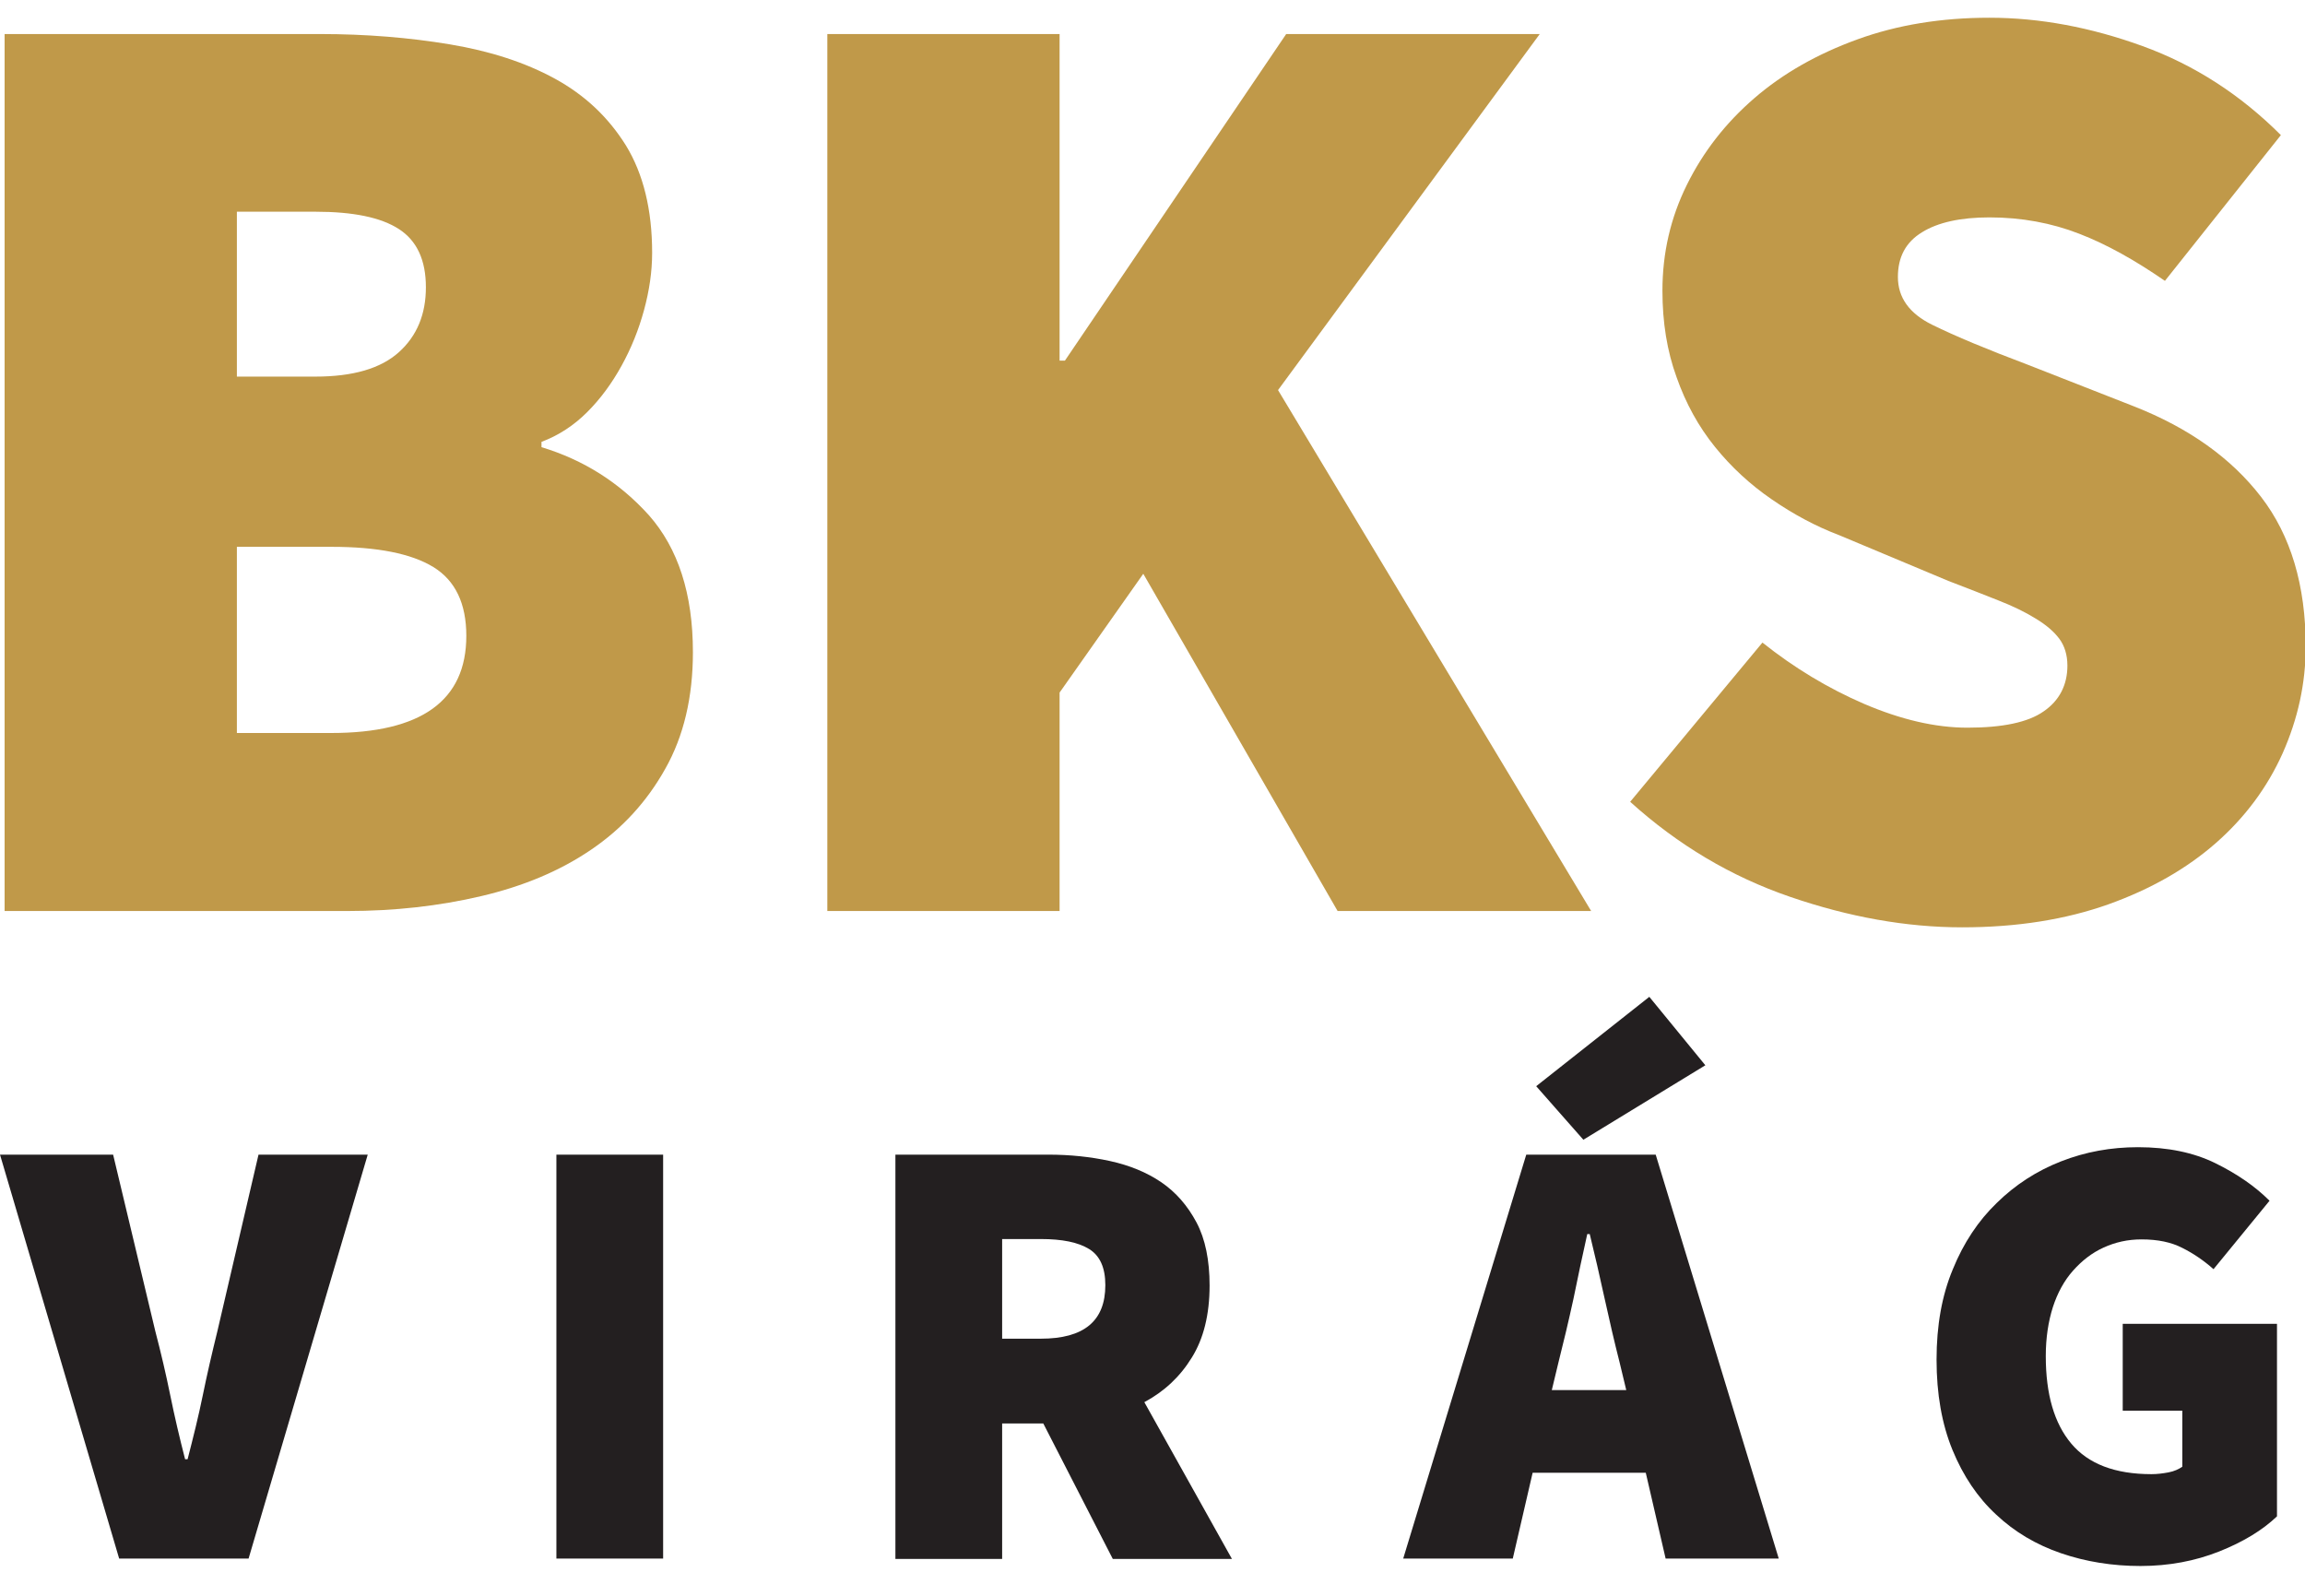 <?xml version="1.0" encoding="utf-8"?>
<!-- Generator: Adobe Illustrator 23.0.5, SVG Export Plug-In . SVG Version: 6.00 Build 0)  -->
<svg version="1.1" id="Layer_1" xmlns="http://www.w3.org/2000/svg" xmlns:xlink="http://www.w3.org/1999/xlink" x="0px" y="0px"
	 viewBox="0 0 65 45" style="enable-background:new 0 0 65 45;" xml:space="preserve">
<style type="text/css">
	.st0{fill:#C09949;}
	.st1{opacity:0.5;}
	.st2{opacity:0.65;fill:#729C5A;}
	.st3{opacity:0.65;fill:#7EA265;}
	.st4{opacity:0.65;fill:#8AA871;}
	.st5{opacity:0.65;fill:#CBC6AB;}
	.st6{opacity:0.65;fill:#A4B085;}
	.st7{opacity:0.65;fill:#C8C8AD;}
	.st8{opacity:0.65;fill:#86A66E;}
	.st9{opacity:0.65;fill:#8DAB75;}
	.st10{opacity:0.65;fill:#81A569;}
	.st11{opacity:0.65;fill:#3C792D;}
	.st12{opacity:0.65;fill:#6E9A57;}
	.st13{opacity:0.65;fill:#7BA062;}
	.st14{opacity:0.65;fill:#679952;}
	.st15{opacity:0.65;fill:#8EAB75;}
	.st16{opacity:0.65;fill:#4A823A;}
	.st17{opacity:0.65;fill:#669353;}
	.st18{opacity:0.65;fill:#F2DAD1;}
	.st19{opacity:0.65;fill:#4C8A3A;}
	.st20{opacity:0.65;fill:#569343;}
	.st21{opacity:0.65;fill:#4D8F3B;}
	.st22{opacity:0.65;fill:#93AE7A;}
	.st23{opacity:0.65;fill:#478137;}
	.st24{opacity:0.65;fill:#568E44;}
	.st25{opacity:0.65;fill:#588C47;}
	.st26{opacity:0.65;fill:#276B1B;}
	.st27{opacity:0.65;fill:#417C32;}
	.st28{opacity:0.65;fill:#517C36;}
	.st29{opacity:0.65;fill:#749055;}
	.st30{opacity:0.65;fill:#869B66;}
	.st31{opacity:0.65;fill:#7D945D;}
	.st32{opacity:0.65;fill:#879B67;}
	.st33{opacity:0.65;fill:#9AA577;}
	.st34{opacity:0.65;fill:#9AA275;}
	.st35{opacity:0.65;fill:#889965;}
	.st36{opacity:0.65;fill:#81955F;}
	.st37{opacity:0.65;fill:#95A172;}
	.st38{opacity:0.65;fill:#527B3B;}
	.st39{opacity:0.65;fill:#396A26;}
	.st40{opacity:0.65;fill:#235916;}
	.st41{opacity:0.65;fill:#477432;}
	.st42{opacity:0.65;fill:#5B8243;}
	.st43{opacity:0.65;fill:#5F8346;}
	.st44{display:none;opacity:0.65;}
	.st45{display:inline;fill:#E28089;}
	.st46{display:inline;fill:#D84259;}
	.st47{display:inline;fill:#E06F7C;}
	.st48{display:inline;fill:#D42342;}
	.st49{display:inline;fill:#D42644;}
	.st50{display:inline;fill:#D52B47;}
	.st51{display:inline;fill:#D9455B;}
	.st52{display:inline;fill:#DA5366;}
	.st53{display:inline;fill:#DE435F;}
	.st54{display:inline;fill:#F0D4CA;}
	.st55{display:inline;fill:#E17C86;}
	.st56{display:inline;fill:#CF203A;}
	.st57{display:inline;fill:#E78D99;}
	.st58{display:inline;fill:#C92639;}
	.st59{display:inline;fill:#DB5668;}
	.st60{display:inline;fill:#D73650;}
	.st61{display:inline;fill:#C51E31;}
	.st62{display:inline;fill:#DA4C61;}
	.st63{display:inline;fill:#DA5365;}
	.st64{display:inline;fill:#DE6373;}
	.st65{display:inline;fill:#DE6978;}
	.st66{display:inline;fill:#E2687D;}
	.st67{display:inline;fill:#D11838;}
	.st68{display:inline;fill:#DD6071;}
	.st69{display:inline;fill:#E89BA0;}
	.st70{display:inline;fill:#CE3649;}
	.st71{display:inline;fill:#EBAEAF;}
	.st72{display:inline;fill:#F3DDD4;}
	.st73{display:inline;fill:#F2DAD0;}
	.st74{display:inline;fill:#C71F34;}
	.st75{display:inline;fill:#CA2C3E;}
	.st76{display:inline;fill:#D13047;}
	.st77{display:inline;fill:#DF6B79;}
	.st78{display:inline;fill:#D4374E;}
	.st79{display:inline;fill:#D1354A;}
	.st80{display:inline;fill:#CF253D;}
	.st81{display:inline;fill:#C22031;}
	.st82{display:inline;fill:#C3162A;}
	.st83{display:inline;fill:#D02840;}
	.st84{display:inline;fill:#D84158;}
	.st85{display:inline;fill:#CB273C;}
	.st86{display:inline;fill:#D53B52;}
	.st87{opacity:0.65;fill:#8D9A68;}
	.st88{opacity:0.65;fill:#42712E;}
	.st89{opacity:0.65;fill:#43712E;}
	.st90{opacity:0.75;clip-path:url(#SVGID_2_);}
	.st91{fill:#F0DEB2;}
	.st92{fill:#EEDBAB;}
	.st93{fill:#F1E1B9;}
	.st94{fill:#EFDDB0;}
	.st95{fill:#F3E5C2;}
	.st96{fill:#E9CF8E;}
	.st97{fill:#F3E4C1;}
	.st98{fill:#EDD9A7;}
	.st99{fill:#EFDEB1;}
	.st100{fill:#E5C98A;}
	.st101{fill:#E7CC87;}
	.st102{fill:#EDD9A5;}
	.st103{fill:#EFDEB2;}
	.st104{fill:#E7CB85;}
	.st105{fill:#E9CF8F;}
	.st106{fill:#E5D2A1;}
	.st107{fill:#E5C97F;}
	.st108{fill:#E8CE8B;}
	.st109{fill:#EBDCB5;}
	.st110{fill:#EBD499;}
	.st111{fill:#BDC1CB;}
	.st112{fill:#DFBD76;}
	.st113{fill:#EAD399;}
	.st114{fill:#EEDCAE;}
	.st115{fill:#F3F3F0;}
	.st116{fill:#D3D5DB;}
	.st117{fill:#EEDCAC;}
	.st118{fill:#DBDEE5;}
	.st119{fill:#4E5250;}
	.st120{fill:#F5E9CB;}
	.st121{fill:#B7A576;}
	.st122{fill:#ECD69D;}
	.st123{fill:#F8F0DD;}
	.st124{fill:#F5EACE;}
	.st125{fill:#DAB66A;}
	.st126{fill:#C9BFA4;}
	.st127{fill:#C6CBD5;}
	.st128{fill:#ECD7A2;}
	.st129{fill:#E6E8ED;}
	.st130{fill:#F6EEDA;}
	.st131{fill:#F1E5C8;}
	.st132{fill:#EEDAA9;}
	.st133{fill:#E8CF96;}
	.st134{fill:#E6CC91;}
	.st135{fill:#E4C887;}
	.st136{fill:#DBB563;}
	.st137{fill:#E0BF76;}
	.st138{fill:#EDD8A2;}
	.st139{fill:#DDB96A;}
	.st140{fill:#E3C683;}
	.st141{fill:#E4C785;}
	.st142{fill:#ECD6A3;}
	.st143{fill:#F2E3BE;}
	.st144{fill:#F2E4C0;}
	.st145{fill:#EEDBA9;}
	.st146{fill:#EFDDAF;}
	.st147{fill:#E9D192;}
	.st148{fill:#E3C582;}
	.st149{fill:#E0C17B;}
	.st150{fill:#ECD69E;}
	.st151{fill:#D9B263;}
	.st152{fill:#958763;}
	.st153{fill:#E5C887;}
	.st154{fill:#ECD69F;}
	.st155{fill:#EBD49A;}
	.st156{fill:#DEBA6E;}
	.st157{fill:#E5C77B;}
	.st158{fill:#D8AF5A;}
	.st159{fill:#E9D090;}
	.st160{fill:#DEBA6D;}
	.st161{fill:#DBB565;}
	.st162{fill:#C3AF7E;}
	.st163{fill:#C8B280;}
	.st164{fill:#CFB87E;}
	.st165{fill:#D8C38F;}
	.st166{fill:#D4CBB2;}
	.st167{fill:#D1C6A9;}
	.st168{fill:#CEC19E;}
	.st169{fill:#C9BA93;}
	.st170{fill:#969387;}
	.st171{fill:#D5AA57;}
	.st172{fill:#D9B15B;}
	.st173{fill:#545752;}
	.st174{fill:#6B695B;}
	.st175{fill:#DBDDE3;}
	.st176{fill:#A7915D;}
	.st177{fill:#B99F64;}
	.st178{fill:#CC9A41;}
	.st179{fill:#6F6648;}
	.st180{fill:#A38443;}
	.st181{fill:#BCB398;}
	.st182{fill:#968F77;}
	.st183{fill:#ADA58B;}
	.st184{fill:#989484;}
	.st185{fill:#FEFDF9;}
	.st186{fill:#D6BC81;}
	.st187{fill:#E6CC8F;}
	.st188{fill:#E6CC90;}
	.st189{fill:#BBAA7E;}
	.st190{fill:#CCB57F;}
	.st191{fill:#A99B76;}
	.st192{fill:#5E5D52;}
	.st193{fill:#777057;}
	.st194{fill:#968C6E;}
	.st195{fill:#CDB885;}
	.st196{fill:#E6CB8D;}
	.st197{fill:#F0E0B5;}
	.st198{fill:#E9D199;}
	.st199{fill:#E7CE93;}
	.st200{fill:#E8CF95;}
	.st201{fill:#E7CE92;}
	.st202{fill:#E5CA8A;}
	.st203{fill:#DCB767;}
	.st204{fill:#E0BE74;}
	.st205{fill:#E4C786;}
	.st206{fill:#DAB467;}
	.st207{fill:#DFBD74;}
	.st208{fill:#DEBB6F;}
	.st209{fill:#E0C078;}
	.st210{fill:#DDC58C;}
	.st211{fill:#E5C886;}
	.st212{fill:#B8A06A;}
	.st213{fill:#C0A975;}
	.st214{fill:#BDA774;}
	.st215{fill:#C8B27E;}
	.st216{fill:#BC9952;}
	.st217{fill:#C5AD77;}
	.st218{fill:#BEA774;}
	.st219{fill:#D2BB87;}
	.st220{fill:#C9B789;}
	.st221{fill:#CCBA8F;}
	.st222{fill:#D1BE92;}
	.st223{fill:#C9B584;}
	.st224{fill:#C7BB9B;}
	.st225{fill:#D8CEB4;}
	.st226{fill:#B8AF94;}
	.st227{fill:#857A5A;}
	.st228{fill:#918158;}
	.st229{fill:#716A54;}
	.st230{fill:#E5CA8B;}
	.st231{fill:#D8B162;}
	.st232{fill:#D2A550;}
	.st233{fill:#D2A54F;}
	.st234{fill:#D7AE5C;}
	.st235{fill:#CE9D43;}
	.st236{fill:#D2A44C;}
	.st237{fill:#9D8754;}
	.st238{fill:#B09C6D;}
	.st239{fill:#B19355;}
	.st240{fill:#BDA062;}
	.st241{fill:#88774B;}
	.st242{fill:#D5AD5D;}
	.st243{fill:#C1AF81;}
	.st244{fill:#AE9763;}
	.st245{fill:#9B885A;}
	.st246{fill:#EAD49F;}
	.st247{fill:#F1E2BB;}
	.st248{fill:#F4E7C8;}
	.st249{fill:#ECD5A5;}
	.st250{fill:#F1E2BA;}
	.st251{fill:#F1E1BA;}
	.st252{fill:#EDD8A8;}
	.st253{fill:#D5BE87;}
	.st254{fill:#CFB579;}
	.st255{fill:#EEDBAC;}
	.st256{fill:#D8C9A2;}
	.st257{fill:#D1BD8E;}
	.st258{fill:#E4C684;}
	.st259{fill:#74705E;}
	.st260{fill:#897F64;}
	.st261{fill:#E9D19A;}
	.st262{fill:#EFDCAD;}
	.st263{fill:#E2C37E;}
	.st264{fill:#E1C17A;}
	.st265{fill:#E5C989;}
	.st266{fill:#5D5C52;}
	.st267{fill:#DFBE78;}
	.st268{fill:#DDB96B;}
	.st269{fill:#BFA874;}
	.st270{fill:#C7AA6D;}
	.st271{fill:#D3AC5D;}
	.st272{fill:#B28F47;}
	.st273{fill:#C6A35A;}
	.st274{fill:#B7A578;}
	.st275{fill:#DEBF7C;}
	.st276{fill:#C4A96F;}
	.st277{fill:#C8AA69;}
	.st278{fill:#474943;}
	.st279{fill:#D5C08D;}
	.st280{fill:#CBB685;}
	.st281{fill:#D9B56B;}
	.st282{fill:#B89F67;}
	.st283{fill:#F2E2BC;}
	.st284{fill:#E8CC95;}
	.st285{fill:#EDD3AA;}
	.st286{fill:#F0DEB1;}
	.st287{fill:#EABC9B;}
	.st288{fill:#E1C179;}
	.st289{fill:#DDB36B;}
	.st290{fill:#EBD5A1;}
	.st291{fill:#ECD8A6;}
	.st292{fill:#C2AB76;}
	.st293{fill:#D0B881;}
	.st294{fill:#C9B37E;}
	.st295{fill:#464A47;}
	.st296{fill:#293236;}
	.st297{fill:#D9B264;}
	.st298{fill:#F3E6C5;}
	.st299{fill:#ECD7A5;}
	.st300{fill:#ECD7A6;}
	.st301{fill:#BEA266;}
	.st302{fill:#DFBF7A;}
	.st303{fill:#CAB686;}
	.st304{fill:#C2AE7E;}
	.st305{fill:#B19558;}
	.st306{fill:#EAD39E;}
	.st307{fill:#F3E6C3;}
	.st308{fill:#EAAE9C;}
	.st309{fill:#ECCCA2;}
	.st310{fill:#D75E59;}
	.st311{fill:#E3C480;}
	.st312{fill:#DCCFAE;}
	.st313{fill:#EAD39D;}
	.st314{fill:#F4E8CA;}
	.st315{fill:#D3C8AA;}
	.st316{fill:#EBDEBC;}
	.st317{fill:#E6D9B8;}
	.st318{fill:#D3BE8A;}
	.st319{fill:#D7CBAC;}
	.st320{fill:#D5BE88;}
	.st321{fill:#C9B583;}
	.st322{fill:#EEE0BB;}
	.st323{fill:#BDAA7D;}
	.st324{fill:#CFC3A2;}
	.st325{fill:#C1AC79;}
	.st326{fill:#D5B99D;}
	.st327{fill:#CC343D;}
	.st328{fill:#CDC3A7;}
	.st329{fill:#D9CEB1;}
	.st330{fill:#CBB581;}
	.st331{fill:#BFB8A1;}
	.st332{fill:#202020;}
	.st333{fill:#231F20;}
	.st334{fill:#342A29;}
	.st335{fill:#789362;}
	.st336{fill:#A2BB8F;}
	.st337{fill:#95AD7C;}
	.st338{fill:#B0AD7D;}
	.st339{fill:#64764B;}
	.st340{fill:#839B6C;}
	.st341{fill:#A0B884;}
	.st342{fill:#88A070;}
	.st343{fill:#667A4E;}
	.st344{fill:#AFC69A;}
	.st345{fill:#919A6D;}
	.st346{fill:#75905E;}
	.st347{fill:#D3E4BB;}
	.st348{fill:#95AF7C;}
	.st349{fill:#AFC595;}
	.st350{fill:#B5CDA6;}
	.st351{fill:#BFD4AE;}
	.st352{fill:#D1DDBA;}
	.st353{fill:#DCEACD;}
	.st354{fill:#ADC2AD;}
	.st355{fill:#86A170;}
	.st356{fill:#BEBA89;}
	.st357{fill:#FBD4D4;}
	.st358{fill:#FDE1E1;}
	.st359{fill:#98666D;}
	.st360{fill:#B58E8E;}
	.st361{fill:#804C52;}
	.st362{fill:#B99094;}
	.st363{fill:#F4DCB4;}
	.st364{fill:#F6D9B1;}
	.st365{fill:#ECCBAA;}
	.st366{fill:#FCF0D2;}
	.st367{fill:#F1DDB2;}
	.st368{fill:#FBE5C1;}
	.st369{fill:#E5BF9C;}
	.st370{fill:#F2D3B6;}
	.st371{fill:#F8E9C5;}
	.st372{fill:#FBE7C0;}
	.st373{fill:#ECCFA0;}
	.st374{fill:#F3D2A4;}
	.st375{fill:#FAE2C4;}
	.st376{fill:#F1CEA9;}
	.st377{fill:#E5C4A4;}
	.st378{fill:#DDB795;}
	.st379{fill:#EACB95;}
	.st380{fill:#FAE7C6;}
	.st381{fill:#FDFBE2;}
	.st382{fill:#F5DCAD;}
	.st383{fill:#F3D2B2;}
	.st384{fill:#EDCFB3;}
	.st385{fill:#B9947B;}
	.st386{fill:#E8C2A7;}
	.st387{fill:#EDCCA1;}
	.st388{fill:#E9C494;}
	.st389{fill:#E0B290;}
	.st390{fill:#CBA282;}
	.st391{fill:#ECCE9F;}
	.st392{fill:#E5C6A4;}
	.st393{fill:#DCB58C;}
	.st394{fill:#FAE7C2;}
	.st395{fill:#E9CBA0;}
	.st396{fill:#B68D74;}
	.st397{fill:#CAA788;}
	.st398{fill:#DFC1A0;}
	.st399{fill:#FCF0D0;}
	.st400{fill:#FAE3BA;}
	.st401{fill:#F9E0BD;}
	.st402{fill:#EECA9F;}
	.st403{fill:#FCFCFA;}
	.st404{fill:#DAB793;}
	.st405{fill:#DDB492;}
	.st406{fill:#E7BB9F;}
	.st407{fill:#AF886F;}
	.st408{fill:#F4D4B5;}
	.st409{fill:#A9816B;}
	.st410{fill:#DDB79C;}
	.st411{fill:#BD987D;}
	.st412{fill:#BA876C;}
	.st413{fill:#ECD3A1;}
	.st414{fill:#FBF9F2;}
	.st415{fill:#F8F3EC;}
	.st416{fill:#CFA07B;}
	.st417{fill:#F9E1CB;}
	.st418{fill:#C49374;}
	.st419{fill:#FBF7EC;}
	.st420{fill:#FAE8C0;}
	.st421{fill:#553243;}
	.st422{fill:#E8C6A4;}
	.st423{fill:#EED1B4;}
	.st424{fill:#D2A886;}
	.st425{fill:#C39B79;}
	.st426{fill:#724952;}
	.st427{fill:#502D3D;}
	.st428{fill:#EFE7E4;}
	.st429{fill:#EBC993;}
	.st430{fill:#653E4F;}
	.st431{fill:#EDCEB2;}
	.st432{fill:#C6AF9C;}
	.st433{fill:#E4C2A4;}
	.st434{fill:#F4ECEB;}
	.st435{fill:#E5C3A2;}
	.st436{fill:#F1D7BC;}
	.st437{fill:#F4E6D5;}
	.st438{fill:#CC977B;}
	.st439{fill:#E9C8A4;}
	.st440{fill:#E4BD89;}
	.st441{fill:#E5CAA7;}
	.st442{fill:#B18A6F;}
	.st443{fill:#D0AF8E;}
	.st444{fill:#D4AA81;}
	.st445{fill:#98755F;}
	.st446{fill:#2C121B;}
	.st447{fill:#9A7C63;}
	.st448{fill:#502C2E;}
	.st449{fill:#CDA879;}
	.st450{fill:#D6B489;}
	.st451{fill:#3E1F2B;}
	.st452{fill:#F4EDEF;}
	.st453{fill:#603449;}
	.st454{fill:#684357;}
	.st455{fill:#200A14;}
	.st456{fill:#DABEA1;}
	.st457{fill:#8C6371;}
	.st458{fill:#48272E;}
	.st459{fill:#856172;}
	.st460{fill:#E8E0E2;}
	.st461{fill:#65404D;}
	.st462{fill:#462536;}
	.st463{fill:#E5D8D0;}
	.st464{fill:#E2DAE0;}
	.st465{fill:#FFFFFF;}
	.st466{opacity:0.75;clip-path:url(#SVGID_4_);}
	.st467{opacity:0.4;}
	.st468{fill:#D03A40;}
	.st469{fill:#D5404B;}
	.st470{fill:#DD866F;}
	.st471{fill:#D34045;}
	.st472{fill:#D95258;}
	.st473{fill:#D22F3F;}
	.st474{fill:#CE313A;}
	.st475{fill:#DD726B;}
	.st476{fill:#D34E49;}
	.st477{fill:#D8615B;}
	.st478{fill:#CC5C3F;}
	.st479{fill:#D36567;}
	.st480{fill:#C31828;}
	.st481{fill:#C61E2D;}
	.st482{fill:#C11825;}
	.st483{fill:#C72432;}
	.st484{fill:#D66055;}
	.st485{fill:#CA2E3A;}
	.st486{fill:#C95855;}
	.st487{fill:#C82B35;}
	.st488{fill:#C4212B;}
	.st489{fill:#C93037;}
	.st490{fill:#D14B4A;}
</style>
<g>
	<g>
		<path class="st0" d="M0.13,25.69V0.96h8.9c1.29,0,2.51,0.1,3.65,0.29c1.14,0.19,2.13,0.51,2.97,0.97c0.84,0.46,1.5,1.08,2,1.88
			c0.49,0.8,0.74,1.81,0.74,3.03c0,0.53-0.08,1.07-0.23,1.62c-0.15,0.55-0.36,1.07-0.63,1.56c-0.27,0.49-0.59,0.93-0.97,1.31
			c-0.38,0.38-0.81,0.66-1.29,0.84v0.15c1.19,0.36,2.2,1,3.03,1.92c0.82,0.93,1.24,2.21,1.24,3.86c0,1.27-0.26,2.37-0.78,3.29
			c-0.52,0.93-1.22,1.69-2.09,2.28c-0.88,0.6-1.91,1.03-3.1,1.31c-1.19,0.28-2.45,0.42-3.77,0.42H0.13z M6.68,10.62h2.21
			c1.07,0,1.85-0.23,2.36-0.69c0.51-0.46,0.76-1.07,0.76-1.83c0-0.76-0.25-1.31-0.76-1.64c-0.51-0.33-1.29-0.49-2.36-0.49H6.68
			V10.62z M6.68,20.67h2.66c2.54,0,3.81-0.91,3.81-2.74c0-0.91-0.31-1.56-0.93-1.94c-0.62-0.38-1.58-0.57-2.87-0.57H6.68V20.67z"/>
		<path class="st0" d="M23.33,25.69V0.96h6.55v9.21h0.15l6.24-9.21h7.15L36.04,11l8.83,14.69h-7.15l-5.48-9.51l-2.36,3.35v6.16
			H23.33z"/>
		<path class="st0" d="M55.33,26.15c-1.57,0-3.19-0.29-4.85-0.86c-1.66-0.57-3.16-1.46-4.51-2.68l3.73-4.49
			c0.89,0.71,1.85,1.29,2.87,1.73c1.03,0.44,2,0.67,2.91,0.67c0.99,0,1.71-0.15,2.15-0.46c0.44-0.3,0.67-0.74,0.67-1.29
			c0-0.3-0.08-0.56-0.23-0.76c-0.15-0.2-0.37-0.39-0.67-0.57c-0.29-0.18-0.64-0.35-1.05-0.51c-0.41-0.16-0.88-0.35-1.41-0.55
			l-3.08-1.29c-0.66-0.25-1.29-0.59-1.9-1.01s-1.14-0.91-1.6-1.48c-0.46-0.57-0.82-1.22-1.08-1.96c-0.27-0.74-0.4-1.55-0.4-2.44
			c0-1.07,0.23-2.06,0.69-2.99s1.09-1.74,1.9-2.44c0.81-0.7,1.78-1.25,2.91-1.66C53.51,0.7,54.75,0.5,56.1,0.5
			c1.42,0,2.86,0.27,4.32,0.8c1.46,0.53,2.76,1.37,3.9,2.51l-3.27,4.11c-0.84-0.58-1.64-1.03-2.42-1.33
			c-0.77-0.3-1.62-0.46-2.53-0.46c-0.81,0-1.45,0.14-1.9,0.42c-0.46,0.28-0.68,0.7-0.68,1.26c0,0.58,0.32,1.03,0.97,1.35
			c0.65,0.32,1.54,0.69,2.68,1.12l3.01,1.18c1.55,0.61,2.74,1.46,3.58,2.55c0.84,1.09,1.26,2.5,1.26,4.22
			c0,1.04-0.22,2.04-0.65,3.01c-0.43,0.96-1.06,1.81-1.88,2.53c-0.82,0.72-1.83,1.3-3.03,1.73C58.25,25.93,56.88,26.15,55.33,26.15z
			"/>
	</g>
	<g>
		<path class="st333" d="M3.36,43.95L0,32.56h3.19l1.19,4.98c0.16,0.61,0.3,1.21,0.42,1.8c0.12,0.59,0.26,1.19,0.42,1.81h0.07
			c0.16-0.62,0.31-1.22,0.43-1.81c0.12-0.59,0.26-1.19,0.41-1.8l1.16-4.98h3.08L7.01,43.95H3.36z"/>
		<path class="st333" d="M15.69,43.95V32.56h3.01v11.39H15.69z"/>
		<path class="st333" d="M25.25,43.95V32.56h4.31c0.61,0,1.19,0.06,1.74,0.18c0.55,0.12,1.04,0.32,1.45,0.6
			c0.41,0.28,0.74,0.66,0.99,1.13c0.25,0.47,0.37,1.07,0.37,1.78c0,0.82-0.17,1.5-0.5,2.03c-0.33,0.54-0.78,0.96-1.34,1.26
			l2.47,4.42h-3.36l-1.96-3.82h-1.16v3.82H25.25z M28.26,37.75h1.09c1.22,0,1.82-0.5,1.82-1.51c0-0.49-0.15-0.83-0.46-1.02
			c-0.31-0.19-0.76-0.28-1.36-0.28h-1.09V37.75z"/>
		<path class="st333" d="M39.57,43.95l3.47-11.39h3.65l3.47,11.39h-3.19l-0.56-2.42h-3.19l-0.56,2.42H39.57z M44.65,32.14
			l-1.33-1.51l3.19-2.52l1.58,1.93L44.65,32.14z M43.95,38.41l-0.19,0.79h2.1l-0.19-0.79c-0.14-0.55-0.28-1.15-0.42-1.79
			c-0.14-0.64-0.28-1.25-0.42-1.82h-0.07c-0.13,0.58-0.26,1.19-0.39,1.83C44.23,37.27,44.09,37.86,43.95,38.41z"/>
		<path class="st333" d="M60.36,44.16c-0.79,0-1.54-0.12-2.24-0.36c-0.7-0.24-1.31-0.6-1.83-1.09c-0.52-0.48-0.93-1.09-1.23-1.82
			c-0.3-0.73-0.45-1.58-0.45-2.55c0-0.96,0.15-1.81,0.46-2.55c0.3-0.74,0.72-1.37,1.24-1.87c0.52-0.51,1.12-0.9,1.81-1.17
			c0.69-0.27,1.41-0.4,2.17-0.4c0.84,0,1.57,0.15,2.18,0.45c0.61,0.3,1.12,0.65,1.53,1.06l-1.58,1.93c-0.28-0.25-0.58-0.45-0.88-0.6
			c-0.31-0.16-0.69-0.24-1.15-0.24c-0.39,0-0.74,0.08-1.07,0.23c-0.33,0.15-0.61,0.37-0.86,0.65c-0.25,0.28-0.44,0.63-0.57,1.03
			c-0.13,0.41-0.2,0.87-0.2,1.38c0,1.08,0.24,1.9,0.72,2.47c0.48,0.57,1.23,0.86,2.26,0.86c0.16,0,0.32-0.02,0.48-0.05
			c0.16-0.03,0.29-0.09,0.39-0.16v-1.58h-1.68v-2.45h4.35v5.43c-0.41,0.39-0.95,0.72-1.63,0.99C61.9,44.02,61.16,44.16,60.36,44.16z
			"/>
	</g>
</g>
</svg>
